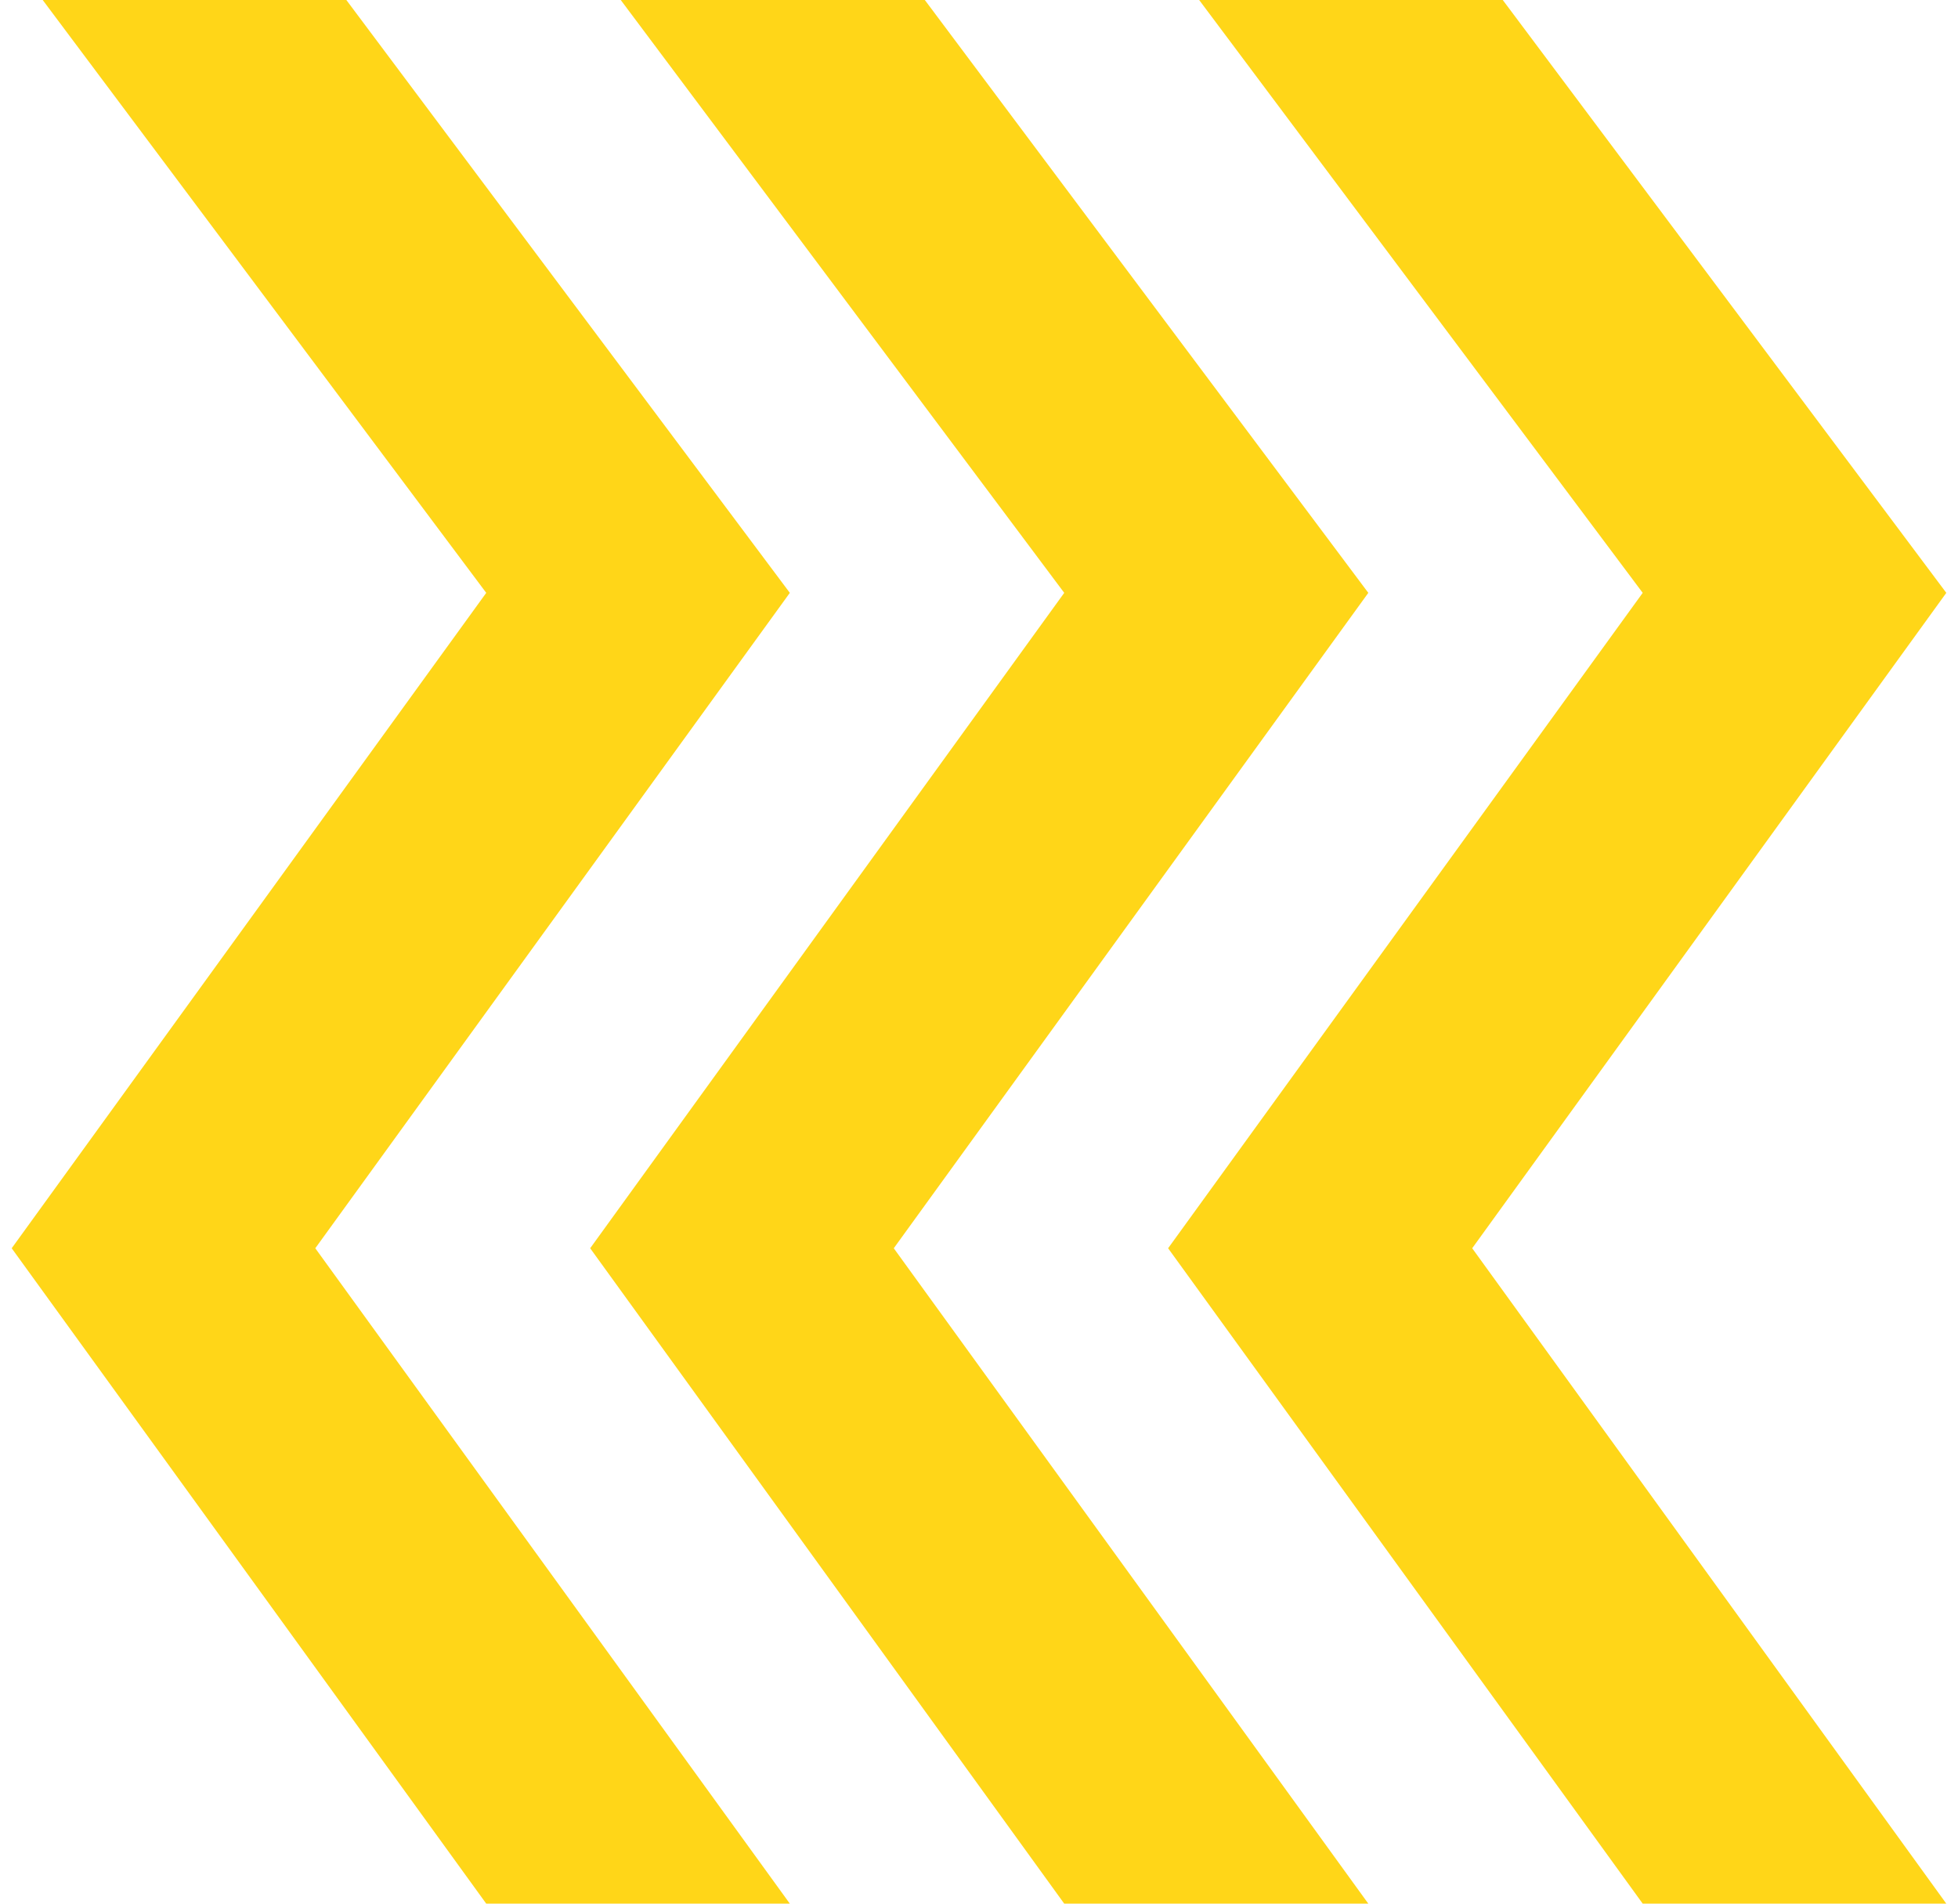 <svg width="36" height="35" viewBox="0 0 36 35" fill="none" xmlns="http://www.w3.org/2000/svg">
<g clip-path="url(#clip0_3004_82)">
<path d="M35.785 35L27.068 22.95L35.785 10.9L27.63 0H22.048L30.203 10.9L21.477 22.95L30.203 35" fill="#FFD618"/>
<path d="M14.522 35L5.797 22.95L14.522 10.9L6.368 0H0.785L8.94 10.9L0.215 22.95L8.94 35" fill="#FFD618"/>
<path d="M25.158 35L16.433 22.95L25.158 10.9L17.004 0H11.413L19.567 10.9L10.851 22.95L19.567 35" fill="#FFD618"/>
</g>
<defs>
<clipPath id="clip0_3004_82">
<rect width="35.571" height="35" fill="white" transform="translate(0.215)"/>
</clipPath>
</defs>
</svg>
